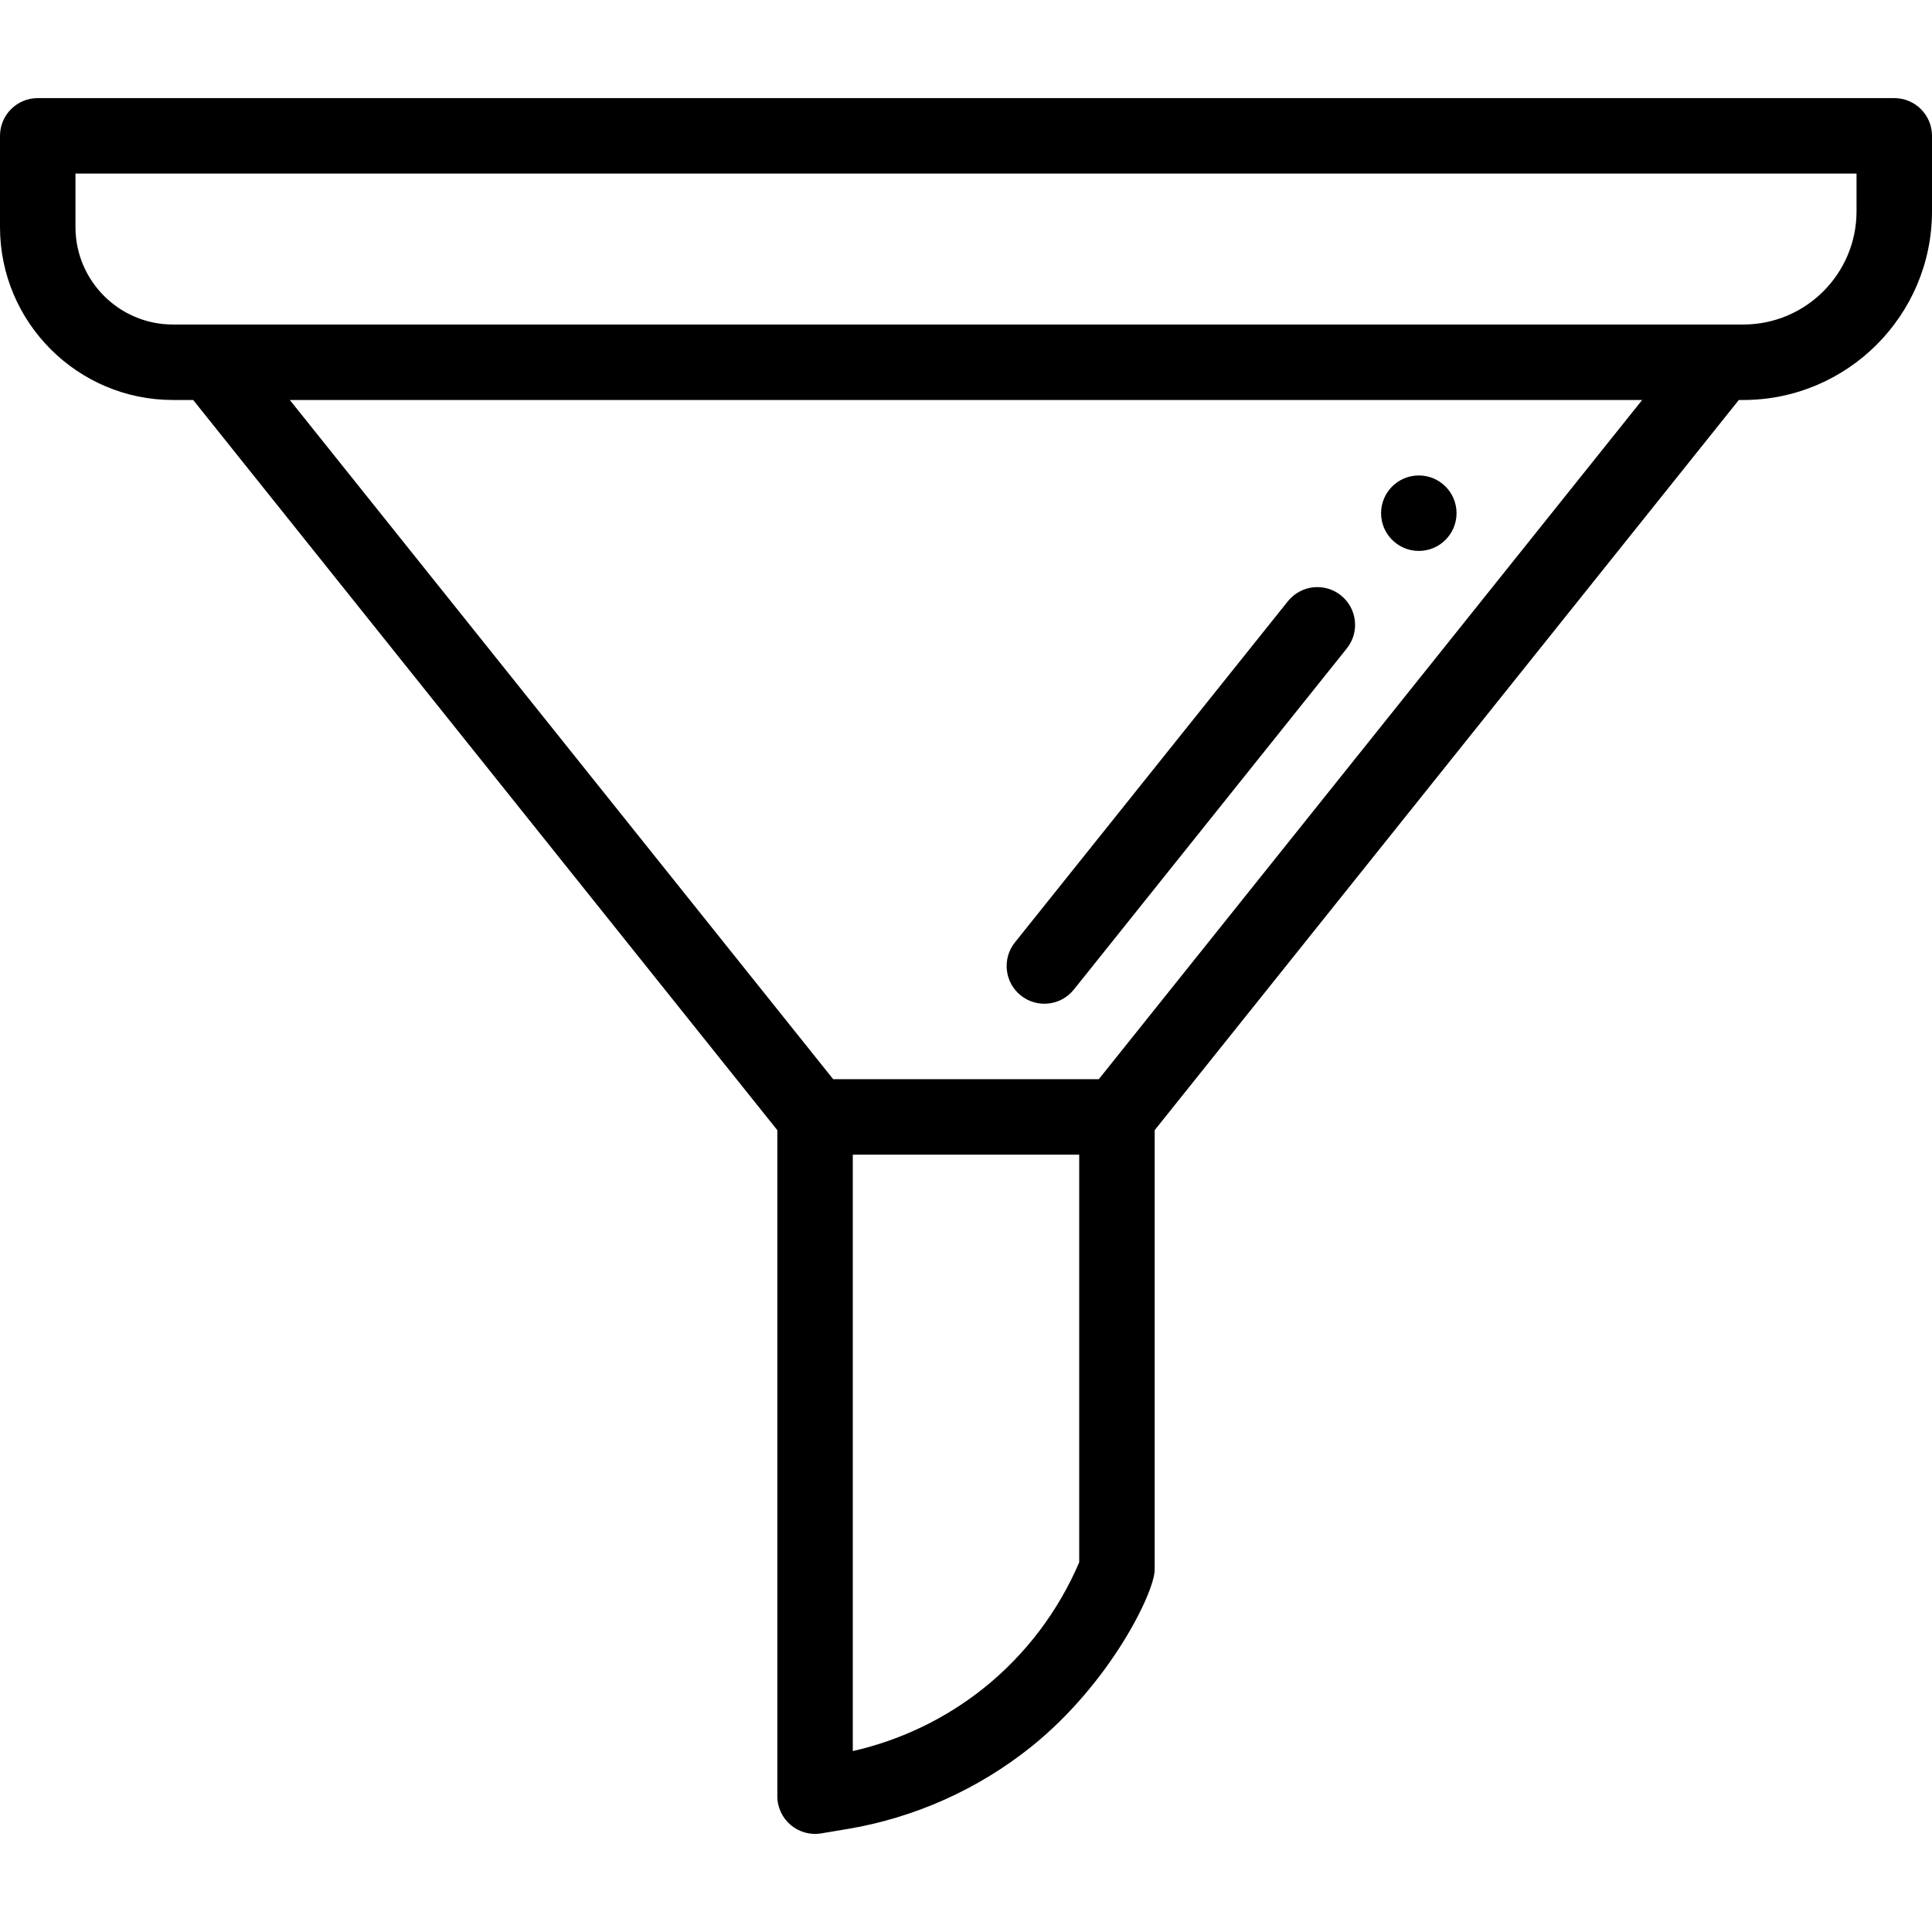 <svg viewBox="0 -26 512 512" xmlns="http://www.w3.org/2000/svg"><path d="m376 120c5.52 0 10-4.48 10-10s-4.48-10-10-10-10 4.48-10 10 4.48 10 10 10zm0 0"/><path d="m502 0h-492c-5.523 0-10 4.477-10 10v24.172c0 25.27 20.559 45.828 45.828 45.828h5.367l154.805 193.508v176.492c0 6.188 5.562 10.883 11.648 9.863l6.875-1.148c17.867-2.98 34.773-10.559 48.898-21.914 20.832-16.77 32.578-40.902 32.578-46.801v-116.492l154.805-193.508h1.195c27.57 0 50-22.43 50-50v-20c0-5.523-4.477-10-10-10zm-241.117 421.219c-10.188 8.191-22.16 13.957-34.883 16.832v-158.051h60v108.02c-5.508 12.934-14.164 24.383-25.117 33.199zm30.309-161.219h-70.387l-144-180h358.387zm200.809-230c0 16.543-13.457 30-30 30h-416.172c-14.242 0-25.828-11.586-25.828-25.828v-14.172h472zm0 0"/><path d="m270.52 237.809c4.305 3.441 10.598 2.762 14.059-1.562l72.34-90.41c3.449-4.312 2.754-10.605-1.559-14.055s-10.605-2.754-14.059 1.559l-72.34 90.41c-3.449 4.312-2.75 10.605 1.559 14.059zm0 0"/></svg>